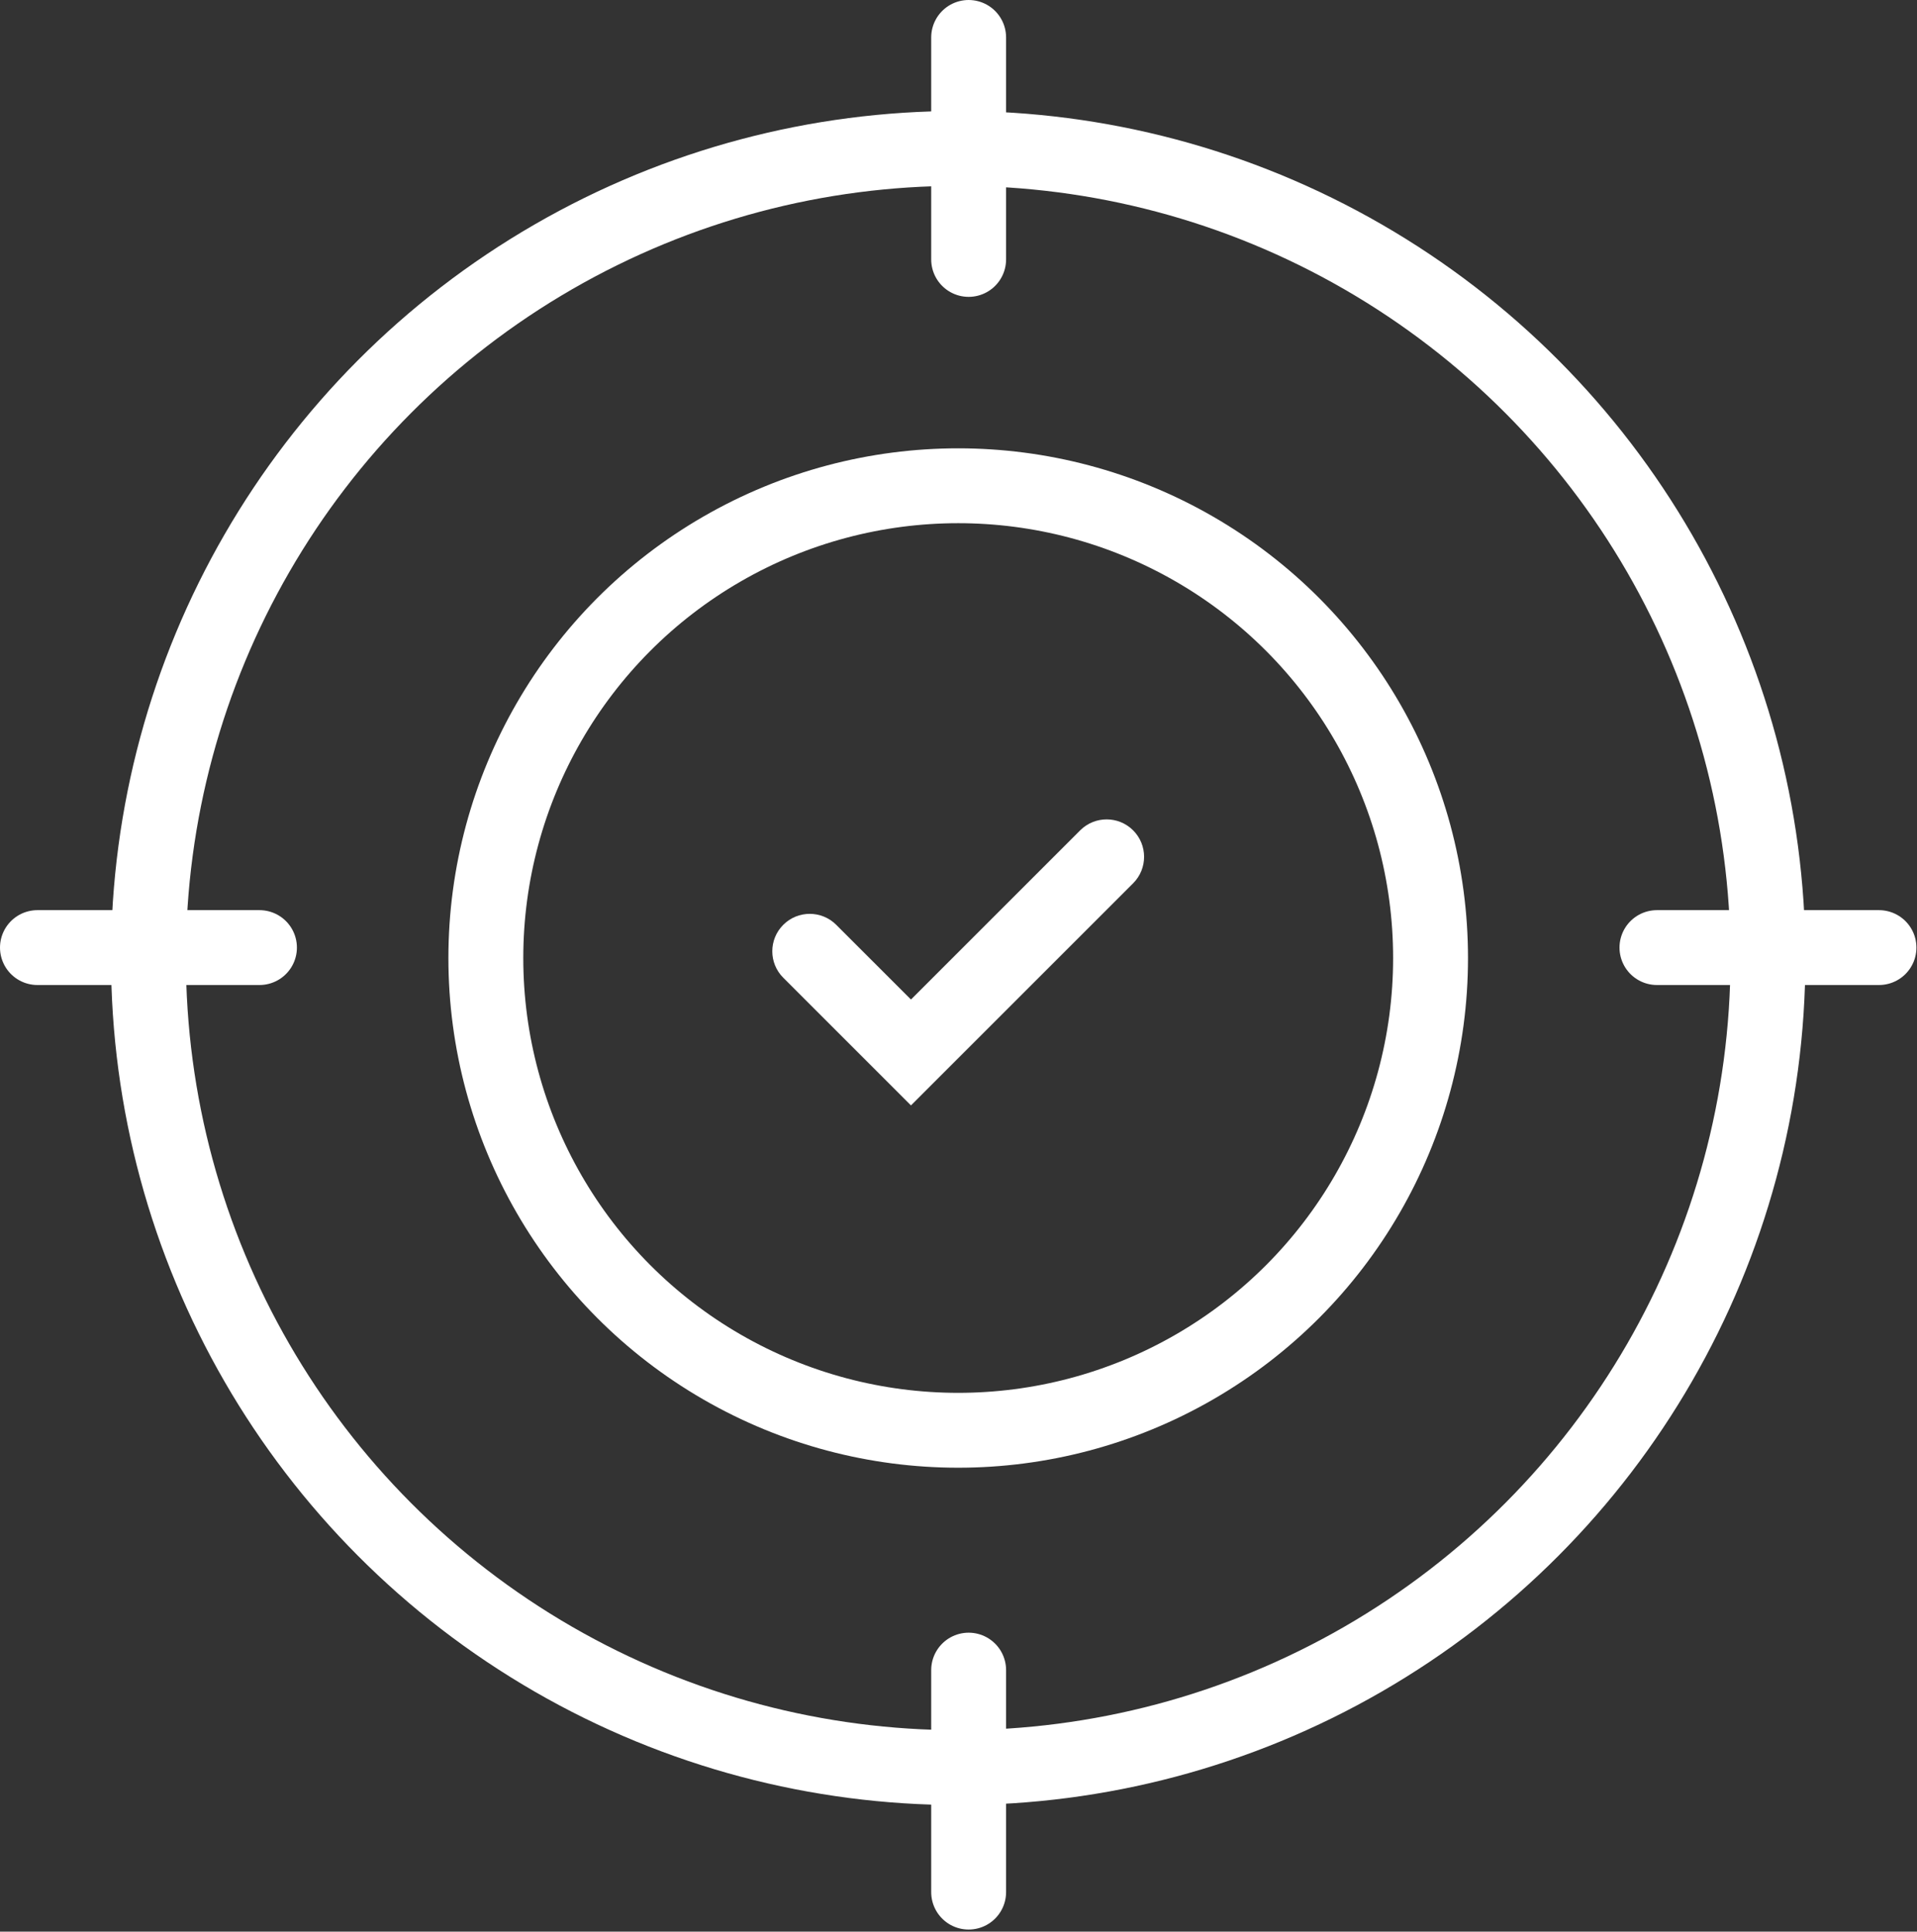 <svg width="128" height="129" viewBox="0 0 128 129" fill="none" xmlns="http://www.w3.org/2000/svg">
<rect x="0" y="0" width="128" height="129" fill="#333333" stroke="none"/>
<path d="M55.835 61.761C54.859 60.785 53.276 60.785 52.3 61.761C51.323 62.737 51.323 64.32 52.3 65.296L55.835 61.761ZM60.826 70.287L59.058 72.055L60.826 73.823L62.594 72.055L60.826 70.287ZM75.66 58.989C76.636 58.012 76.636 56.429 75.66 55.453C74.684 54.477 73.101 54.477 72.124 55.453L75.66 58.989ZM52.3 65.296L59.058 72.055L62.594 68.519L55.835 61.761L52.3 65.296ZM62.594 72.055L75.66 58.989L72.124 55.453L59.058 68.519L62.594 72.055Z" fill="white"/>
<ellipse cx="63.98" cy="63.979" rx="54.068" ry="54.067" stroke="white" stroke-width="5"/>
<ellipse cx="63.98" cy="63.979" rx="31.54" ry="31.539" stroke="white" stroke-width="5"/>
<line x1="64.677" y1="2.5" x2="64.677" y2="17.325" stroke="white" stroke-width="5" stroke-linecap="round"/>
<line x1="2.5" y1="63.282" x2="17.325" y2="63.282" stroke="white" stroke-width="5" stroke-linecap="round"/>
<line x1="64.677" y1="111.535" x2="64.677" y2="126.36" stroke="white" stroke-width="5" stroke-linecap="round"/>
<line x1="110.636" y1="63.282" x2="125.461" y2="63.282" stroke="white" stroke-width="5" stroke-linecap="round"/>
</svg>
